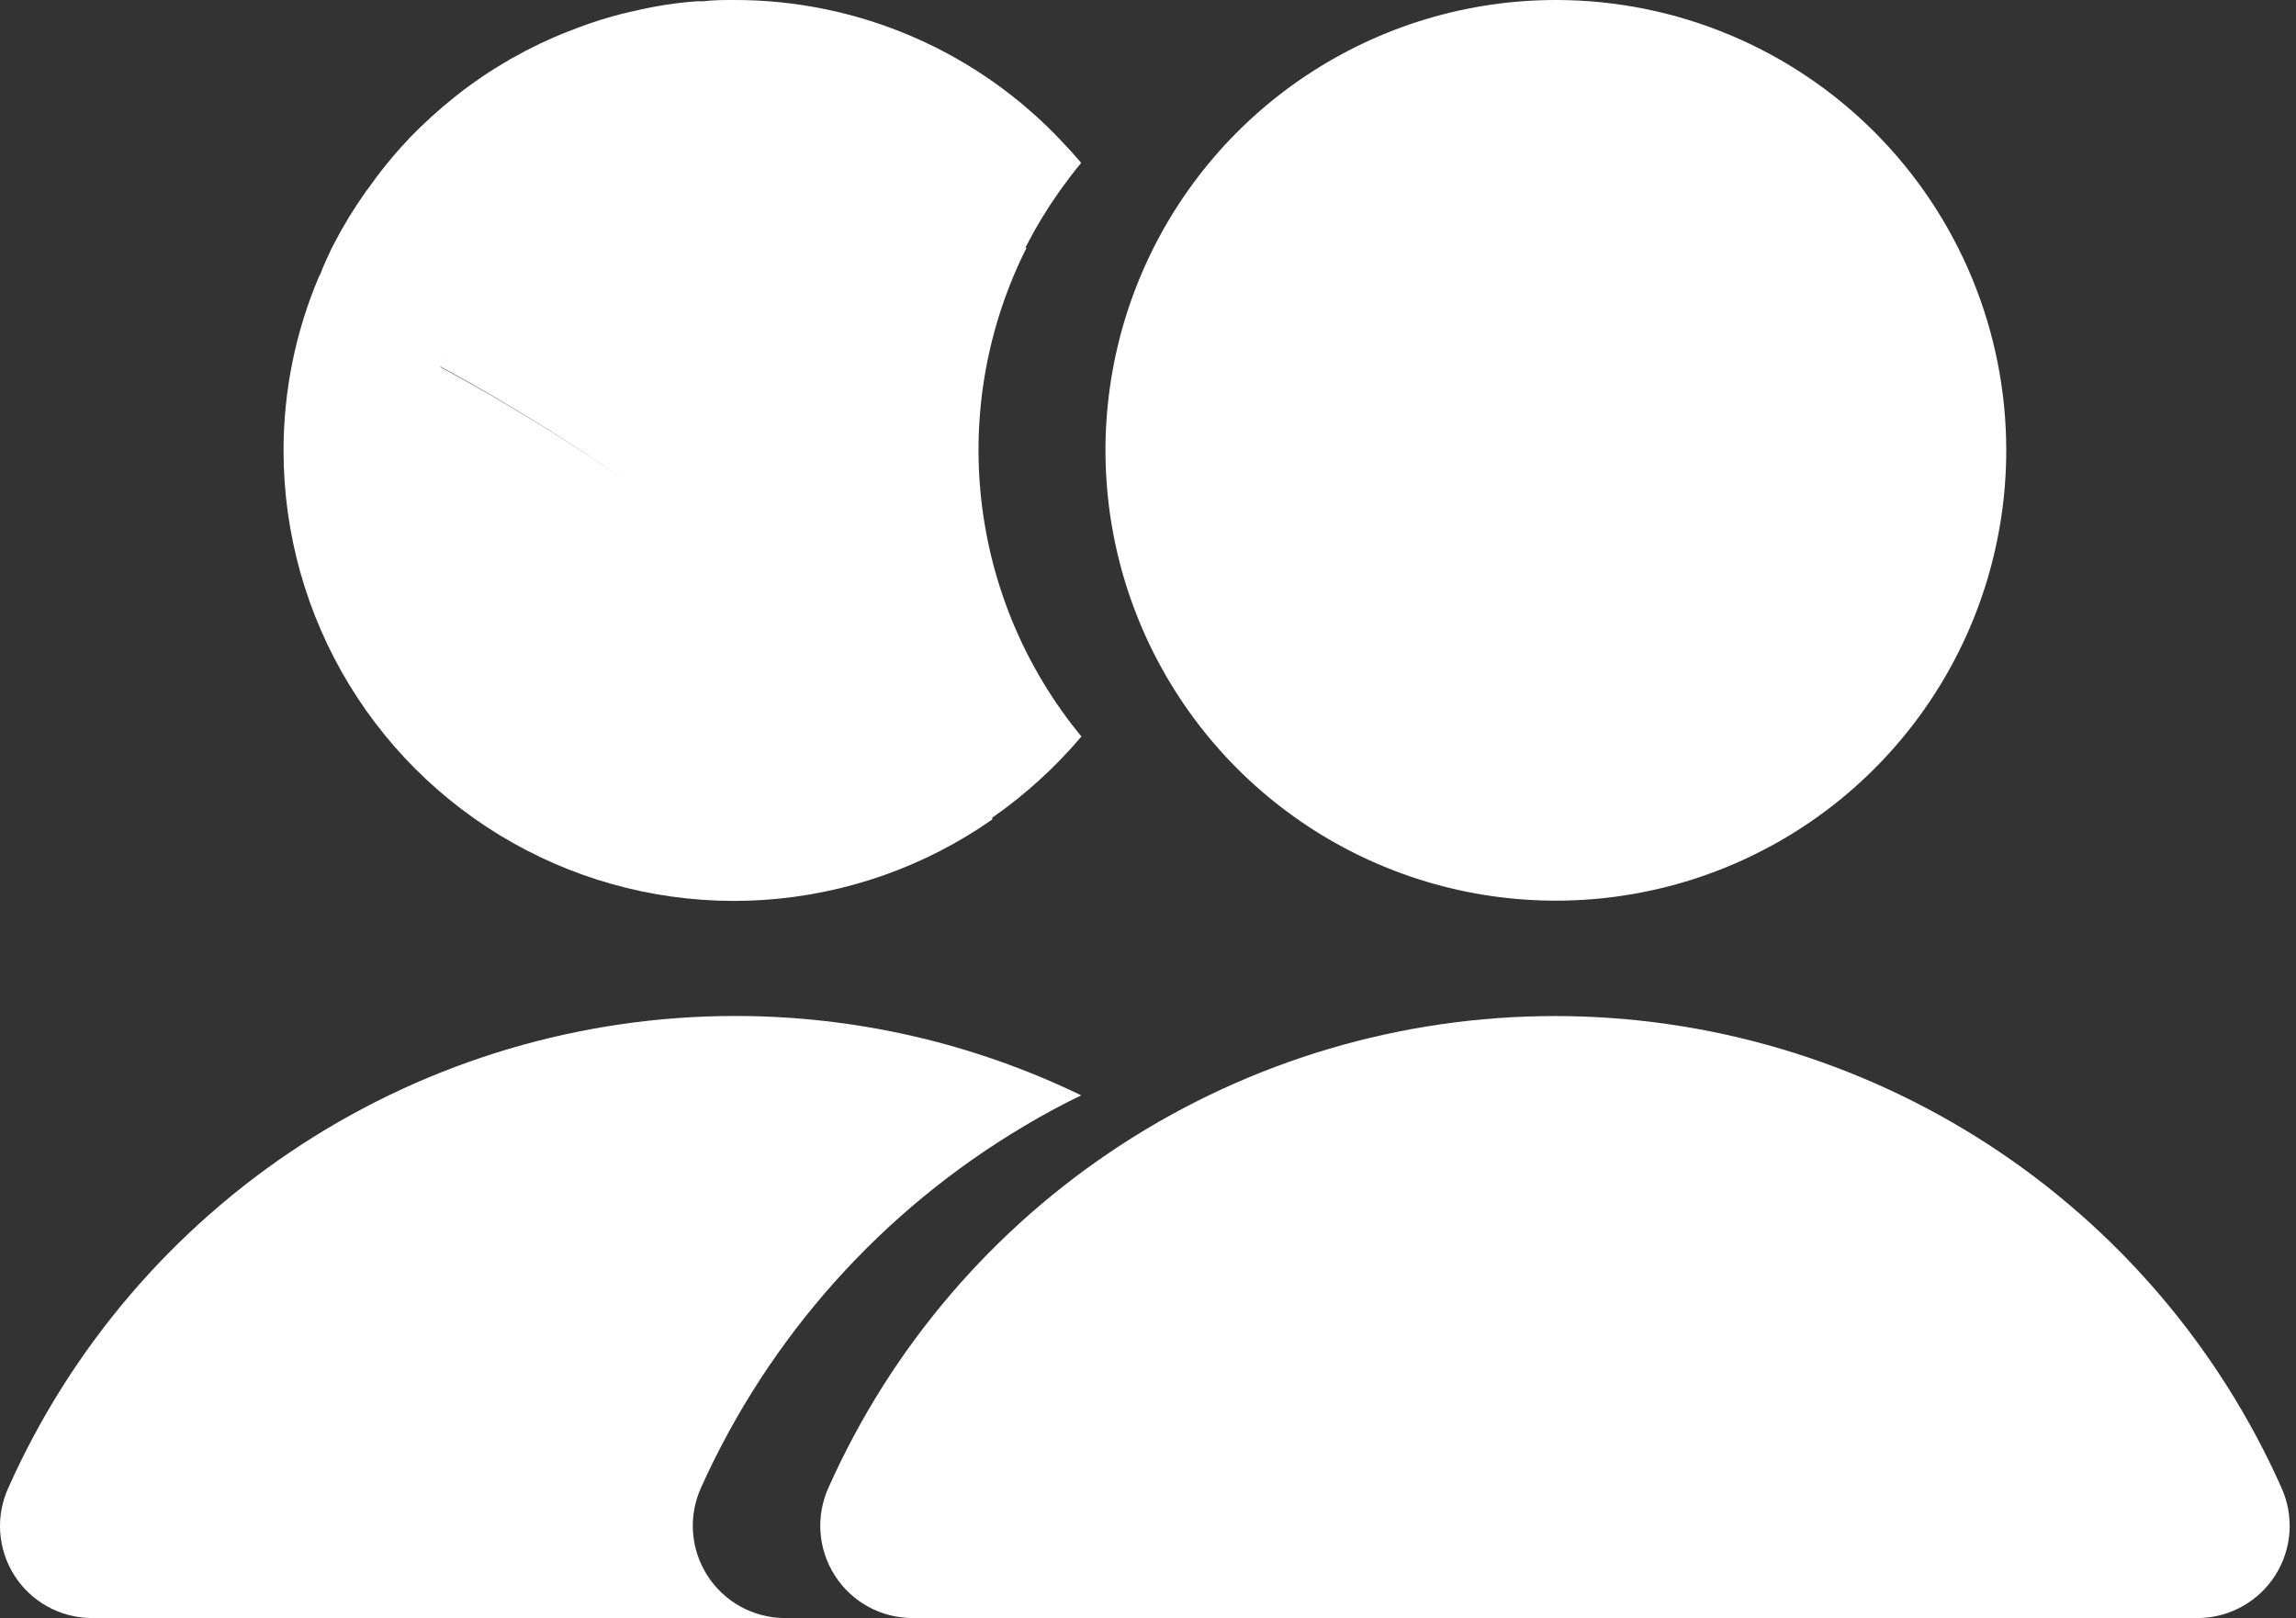 <svg width="61" height="43" viewBox="0 0 61 43" fill="none" xmlns="http://www.w3.org/2000/svg">
<rect x="0" y="0" width="61" height="43" fill="#333333" stroke="none"/>
<path d="M19.52 26.996C15.438 26.999 11.444 28.184 8.02 30.407C4.596 32.631 1.889 35.797 0.225 39.525C0.054 39.896 -0.022 40.304 0.005 40.711C0.033 41.118 0.161 41.513 0.38 41.858C0.598 42.203 0.9 42.487 1.257 42.686C1.613 42.884 2.014 42.99 2.423 42.994H20.832C20.424 42.99 20.023 42.883 19.666 42.685C19.309 42.486 19.008 42.202 18.789 41.857C18.57 41.513 18.44 41.119 18.412 40.712C18.384 40.304 18.458 39.897 18.627 39.525C20.436 35.509 23.442 32.15 27.234 29.908C27.715 29.62 28.216 29.352 28.725 29.105C25.855 27.714 22.708 26.993 19.52 26.996Z" fill="white"/>
<path d="M27.241 6.581L27.296 6.478C27.543 6.001 27.823 5.542 28.134 5.104L28.196 5.015C28.367 4.781 28.539 4.547 28.725 4.328C28.567 4.142 28.402 3.957 28.23 3.778C27.114 2.585 25.766 1.634 24.267 0.984C22.769 0.334 21.153 -0.001 19.52 6.20595e-05C19.238 6.20595e-05 18.957 6.15342e-05 18.682 0.034H18.51C17.966 0.074 17.427 0.157 16.896 0.282L16.738 0.316C16.213 0.437 15.699 0.598 15.199 0.797L15.055 0.852C14.56 1.046 14.081 1.276 13.619 1.539C13.578 1.558 13.539 1.581 13.502 1.607C13.039 1.872 12.596 2.171 12.177 2.5L12.081 2.576C11.662 2.91 11.265 3.27 10.892 3.654L10.817 3.737C10.44 4.137 10.093 4.564 9.779 5.015C9.753 5.041 9.73 5.071 9.711 5.104C9.4 5.542 9.12 6.001 8.873 6.478L8.818 6.581C8.715 6.801 8.612 7.02 8.516 7.268L8.474 7.35C7.851 8.816 7.531 10.393 7.533 11.987C7.536 14.174 8.138 16.32 9.275 18.189C10.411 20.058 12.039 21.58 13.98 22.589C15.921 23.599 18.101 24.056 20.284 23.913C22.467 23.769 24.569 23.03 26.362 21.775V21.727C27.242 21.114 28.038 20.389 28.731 19.57C27.254 17.78 26.33 15.598 26.072 13.292C25.813 10.986 26.231 8.654 27.275 6.581H27.241ZM11.895 9.328C11.854 9.411 11.82 9.493 11.778 9.569L11.895 9.328ZM11.703 9.74C13.417 10.673 15.08 11.698 16.683 12.811C15.08 11.703 13.417 10.682 11.703 9.754V9.74Z" fill="white"/>
<path d="M53.302 11.966C53.302 14.335 52.599 16.65 51.283 18.618C49.966 20.587 48.095 22.121 45.906 23.025C43.717 23.93 41.309 24.164 38.987 23.699C36.664 23.234 34.532 22.09 32.861 20.413C31.189 18.735 30.052 16.599 29.595 14.275C29.138 11.951 29.381 9.544 30.293 7.358C31.205 5.172 32.745 3.307 34.718 1.997C36.692 0.687 39.009 -0.008 41.377 7.10106e-05C44.544 0.011 47.577 1.276 49.812 3.519C52.047 5.762 53.302 8.8 53.302 11.966Z" fill="white"/>
<path d="M24.246 42.994H58.434C58.84 42.985 59.237 42.876 59.59 42.675C59.943 42.475 60.241 42.19 60.457 41.846C60.673 41.502 60.8 41.11 60.827 40.705C60.853 40.3 60.779 39.895 60.611 39.525C58.949 35.796 56.241 32.628 52.816 30.405C49.391 28.182 45.395 26.998 41.312 26.998C37.229 26.998 33.233 28.182 29.808 30.405C26.383 32.628 23.676 35.796 22.013 39.525C21.843 39.899 21.77 40.309 21.799 40.719C21.829 41.128 21.961 41.524 22.183 41.869C22.405 42.214 22.71 42.498 23.071 42.695C23.431 42.891 23.835 42.994 24.246 42.994Z" fill="white"/>
</svg>
